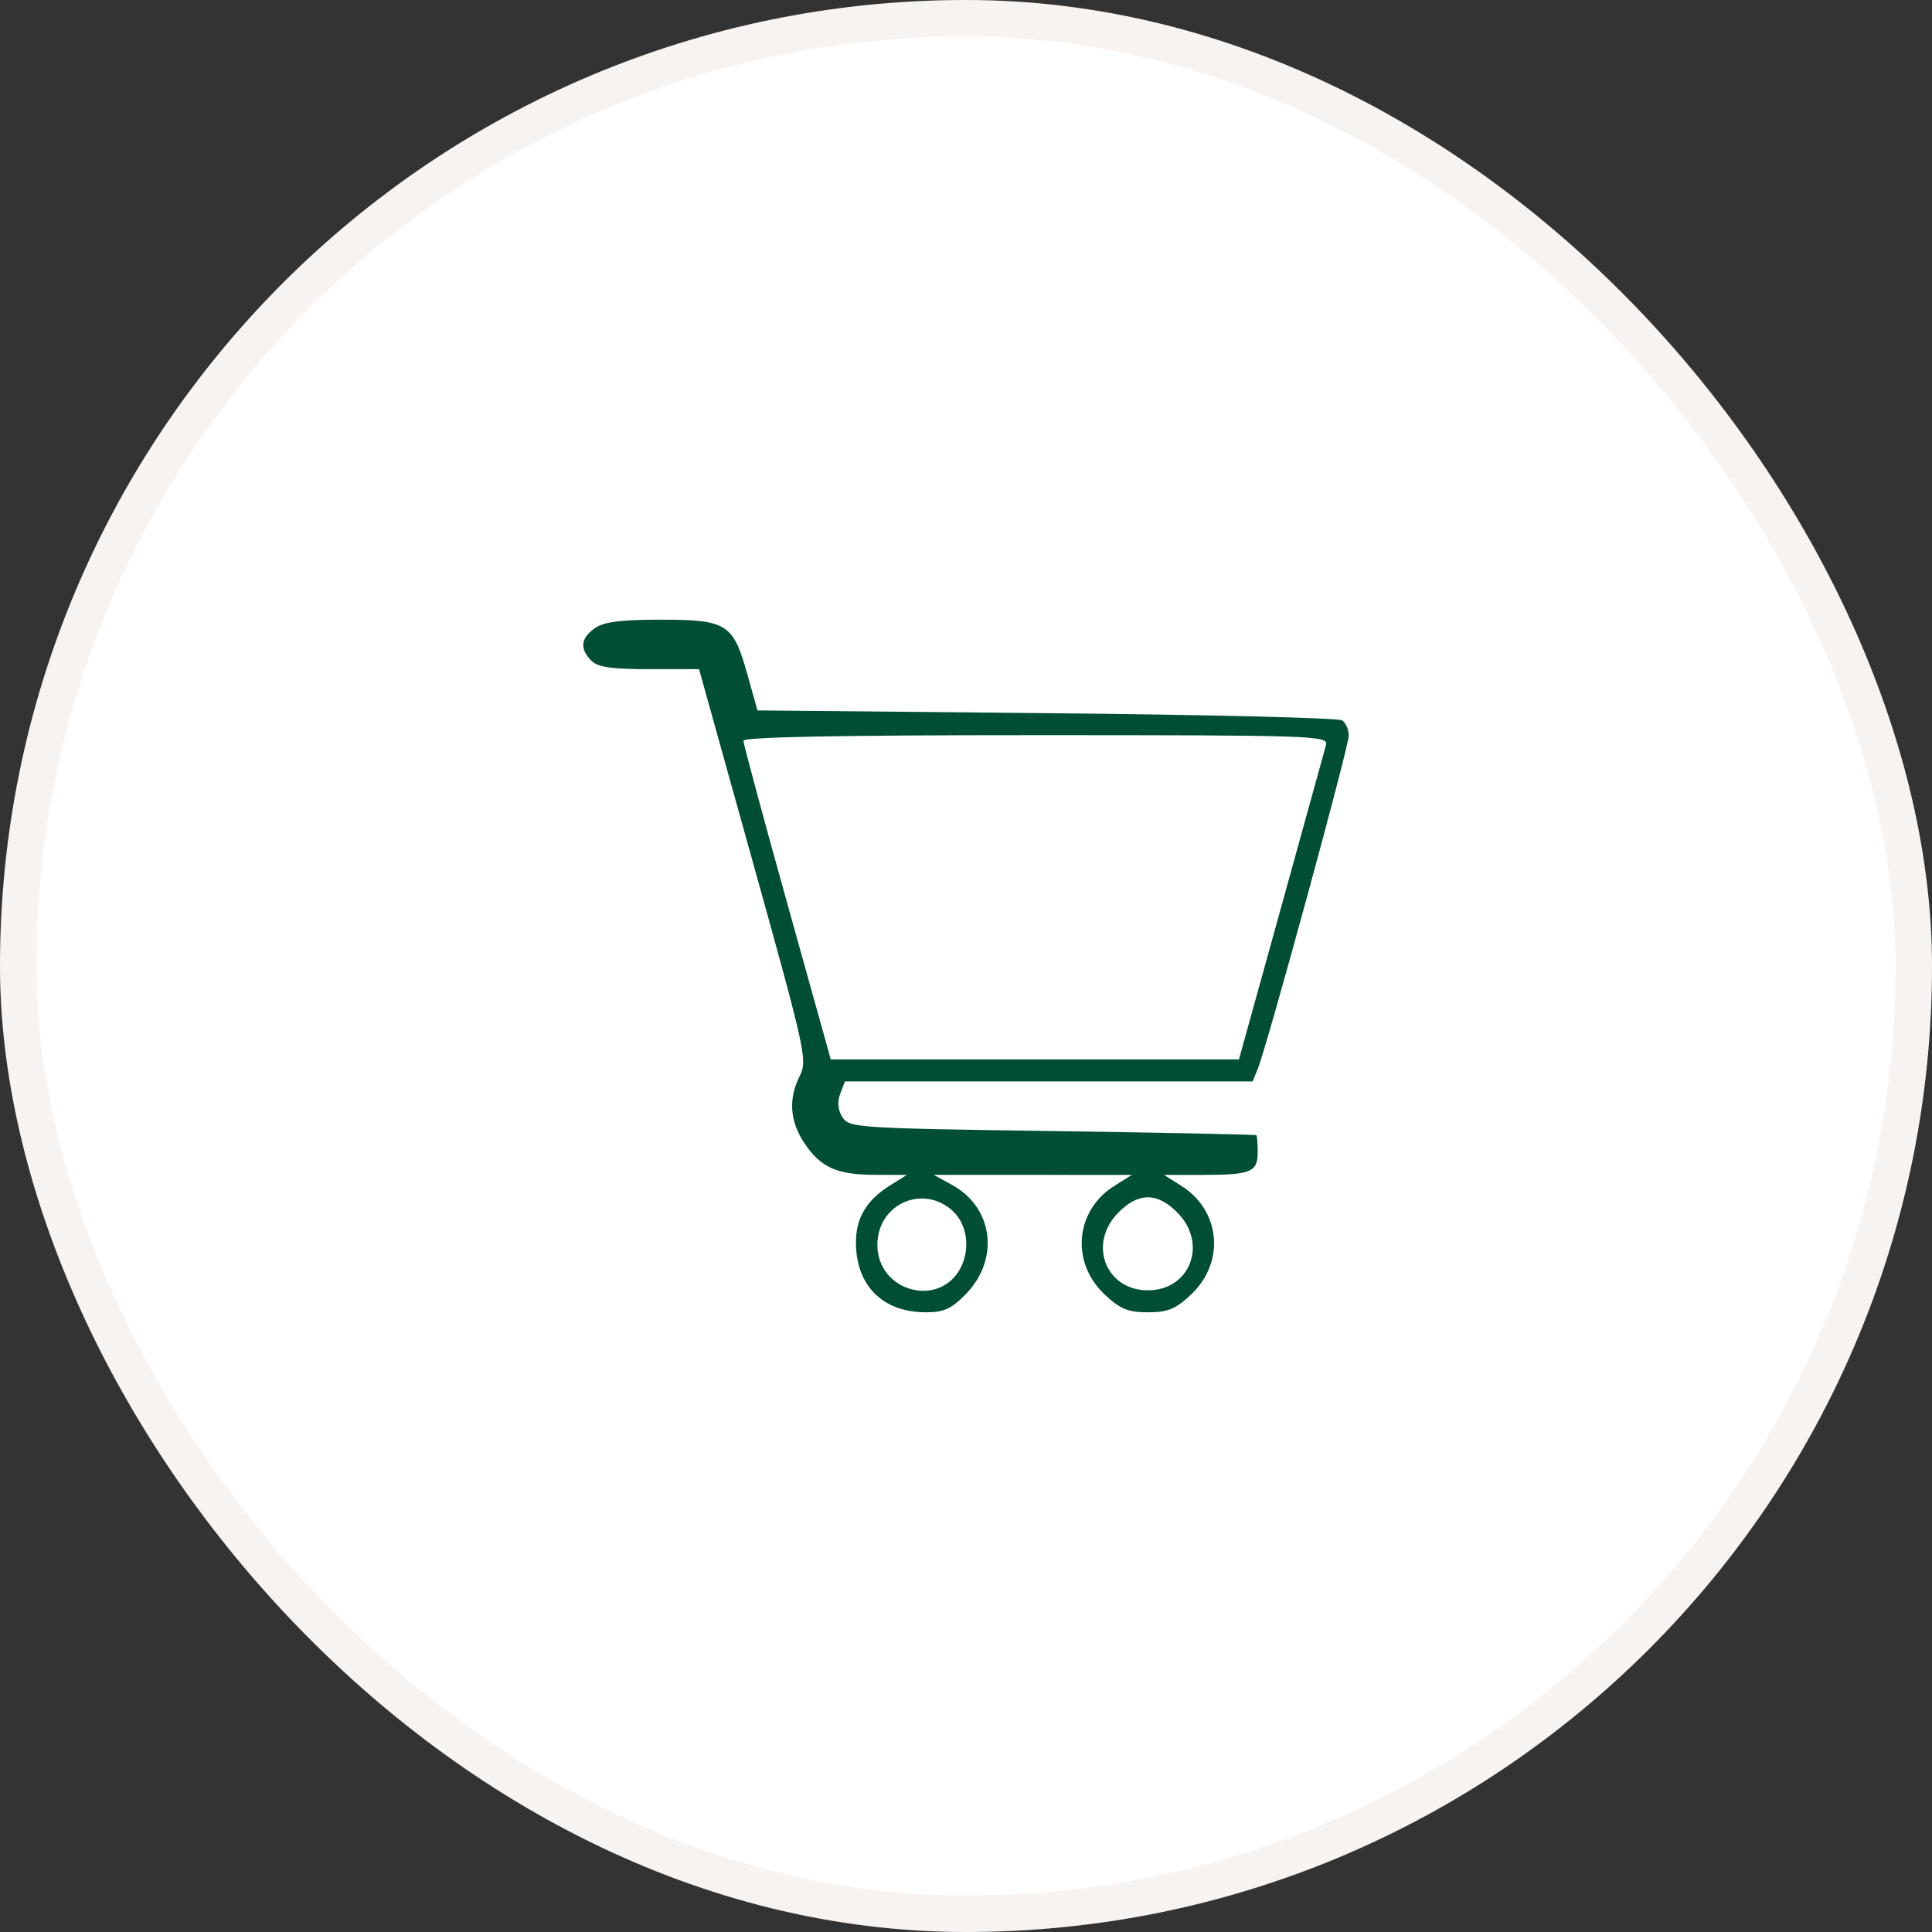 <?xml version="1.0" encoding="UTF-8"?> <svg xmlns="http://www.w3.org/2000/svg" width="53" height="53" viewBox="0 0 53 53" fill="none"><rect x="0" y="0" width="53" height="53" fill="#333333" stroke="none"/> <rect width="53" height="53" rx="26.5" fill="white"></rect> <rect x="0.5" y="0.5" width="52" height="52" rx="26" stroke="#A78771" stroke-opacity="0.1"></rect> <g clip-path="url(#clip0_1_21)"> <path fill-rule="evenodd" clip-rule="evenodd" d="M16.314 17.235C15.93 17.512 15.899 17.792 16.218 18.12C16.395 18.302 16.769 18.357 17.813 18.357H19.177L20.67 23.714C22.099 28.842 22.153 29.089 21.941 29.512C21.626 30.135 21.665 30.746 22.053 31.338C22.503 32.022 22.944 32.225 23.995 32.229L24.878 32.231L24.417 32.519C23.772 32.923 23.481 33.408 23.481 34.081C23.481 35.267 24.214 36 25.399 36C25.893 36 26.101 35.905 26.497 35.499C27.427 34.544 27.25 33.129 26.121 32.508L25.617 32.23H28.333L31.049 32.231L30.578 32.526C29.494 33.203 29.363 34.626 30.303 35.51C30.73 35.912 30.944 36 31.489 36C32.036 36 32.249 35.912 32.676 35.51C33.616 34.626 33.485 33.203 32.4 32.526L31.931 32.231H32.984C34.318 32.23 34.502 32.155 34.502 31.611C34.502 31.371 34.485 31.16 34.466 31.141C34.445 31.123 31.924 31.072 28.863 31.028C23.501 30.951 23.289 30.937 23.109 30.646C23.048 30.553 23.011 30.445 23.001 30.334C22.991 30.222 23.008 30.109 23.05 30.006L23.178 29.667H34.362L34.502 29.327C34.75 28.728 37 20.491 37 20.181C37 20.018 36.917 19.828 36.816 19.761C36.716 19.694 33.066 19.605 28.706 19.564L20.779 19.488L20.505 18.507C20.113 17.108 19.943 17 18.135 17C17.02 17 16.557 17.06 16.314 17.235ZM36.378 20.43C36.339 20.576 35.786 22.577 35.148 24.878L33.988 29.062L28.389 29.063L22.79 29.063L21.593 24.77C20.934 22.409 20.395 20.407 20.395 20.321C20.395 20.218 23.03 20.167 28.421 20.167C35.993 20.167 36.443 20.181 36.377 20.431L36.378 20.43ZM26.144 33.229C26.528 33.584 26.621 34.248 26.361 34.765C25.789 35.9 24.069 35.44 24.069 34.152C24.069 33.025 25.325 32.467 26.145 33.228L26.144 33.229ZM32.309 33.275C33.137 34.124 32.646 35.397 31.489 35.397C30.332 35.397 29.841 34.125 30.669 33.275C31.227 32.702 31.751 32.702 32.309 33.275Z" fill="#004E34"></path> </g> <defs> <clipPath id="clip0_1_21"> <rect width="21" height="21" fill="white" transform="translate(16 16)"></rect> </clipPath> </defs> </svg> 